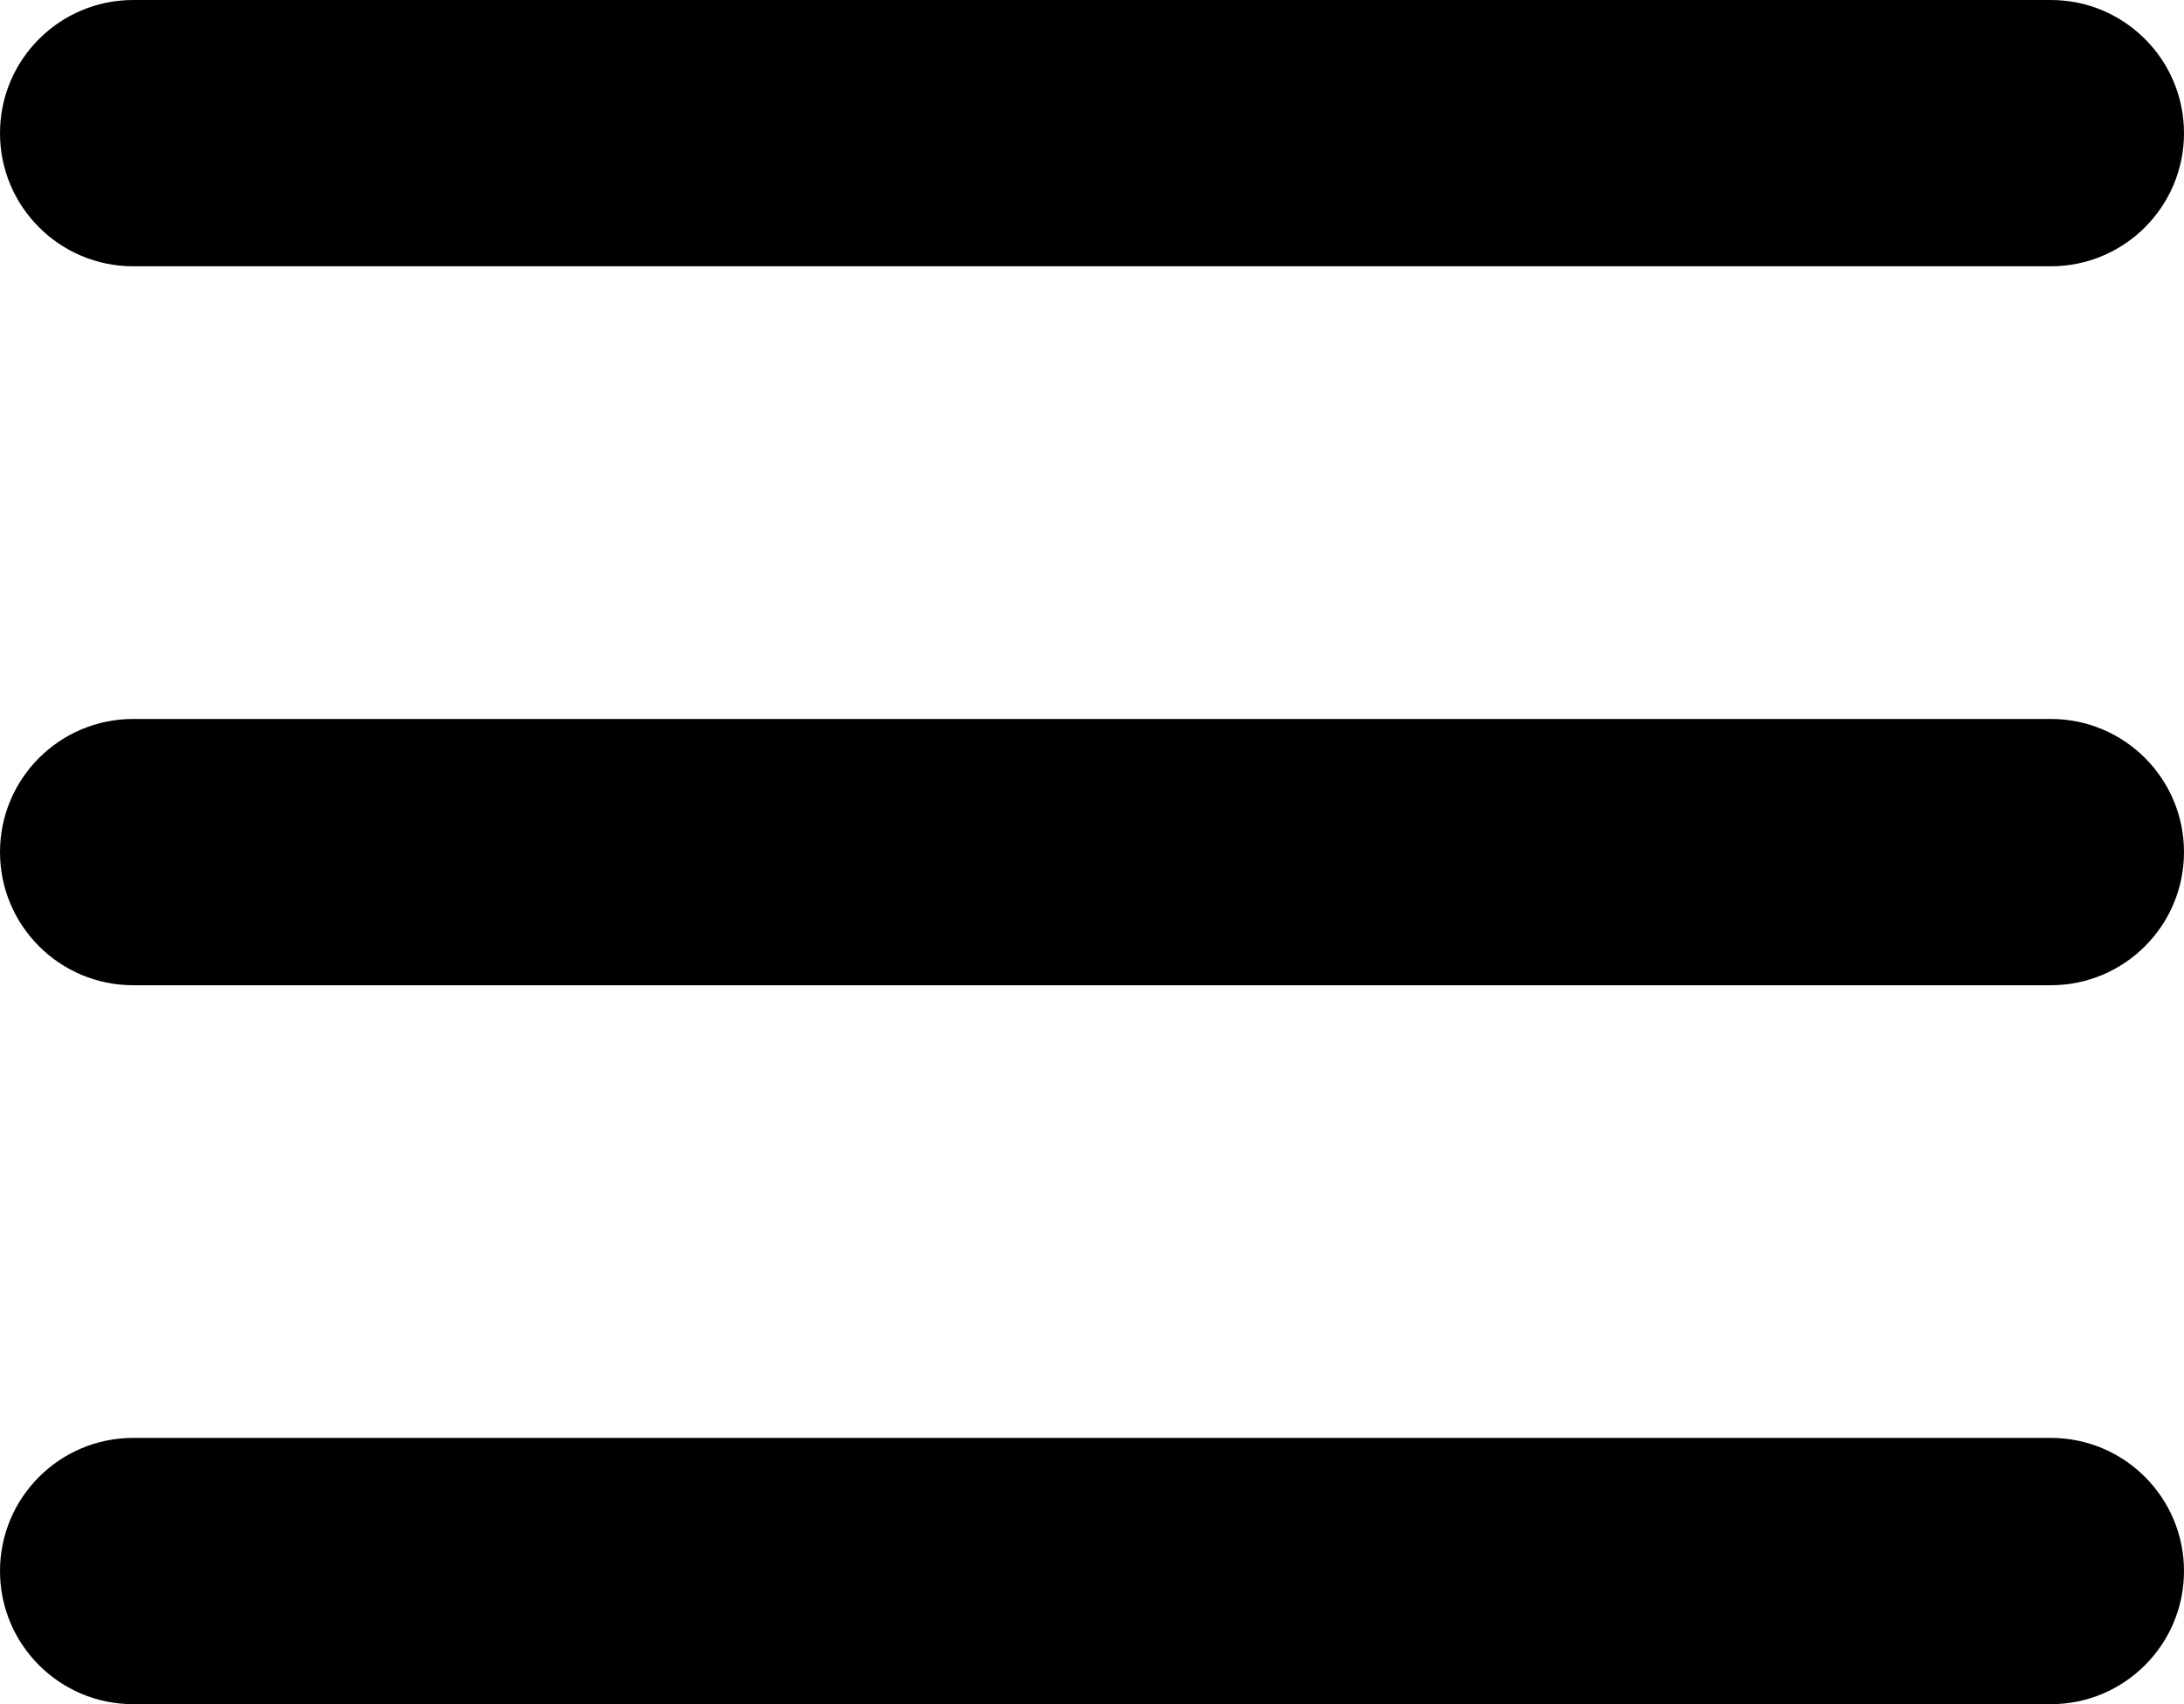 <svg width="82" height="64" viewBox="0 0 82 64" fill="none" xmlns="http://www.w3.org/2000/svg">
<path d="M5 0C2.239 0 0 2.239 0 5C0 7.761 2.239 10 5 10H77C79.761 10 82 7.761 82 5C82 2.239 79.761 0 77 0H5ZM5 27C2.239 27 0 29.238 0 32C0 34.761 2.239 37 5 37H77C79.761 37 82 34.761 82 32C82 29.238 79.761 27 77 27H5ZM5 54C2.239 54 0 56.239 0 59C0 61.761 2.239 64 5 64H77C79.761 64 82 61.761 82 59C82 56.239 79.761 54 77 54H5Z" fill="black"/>
</svg>
